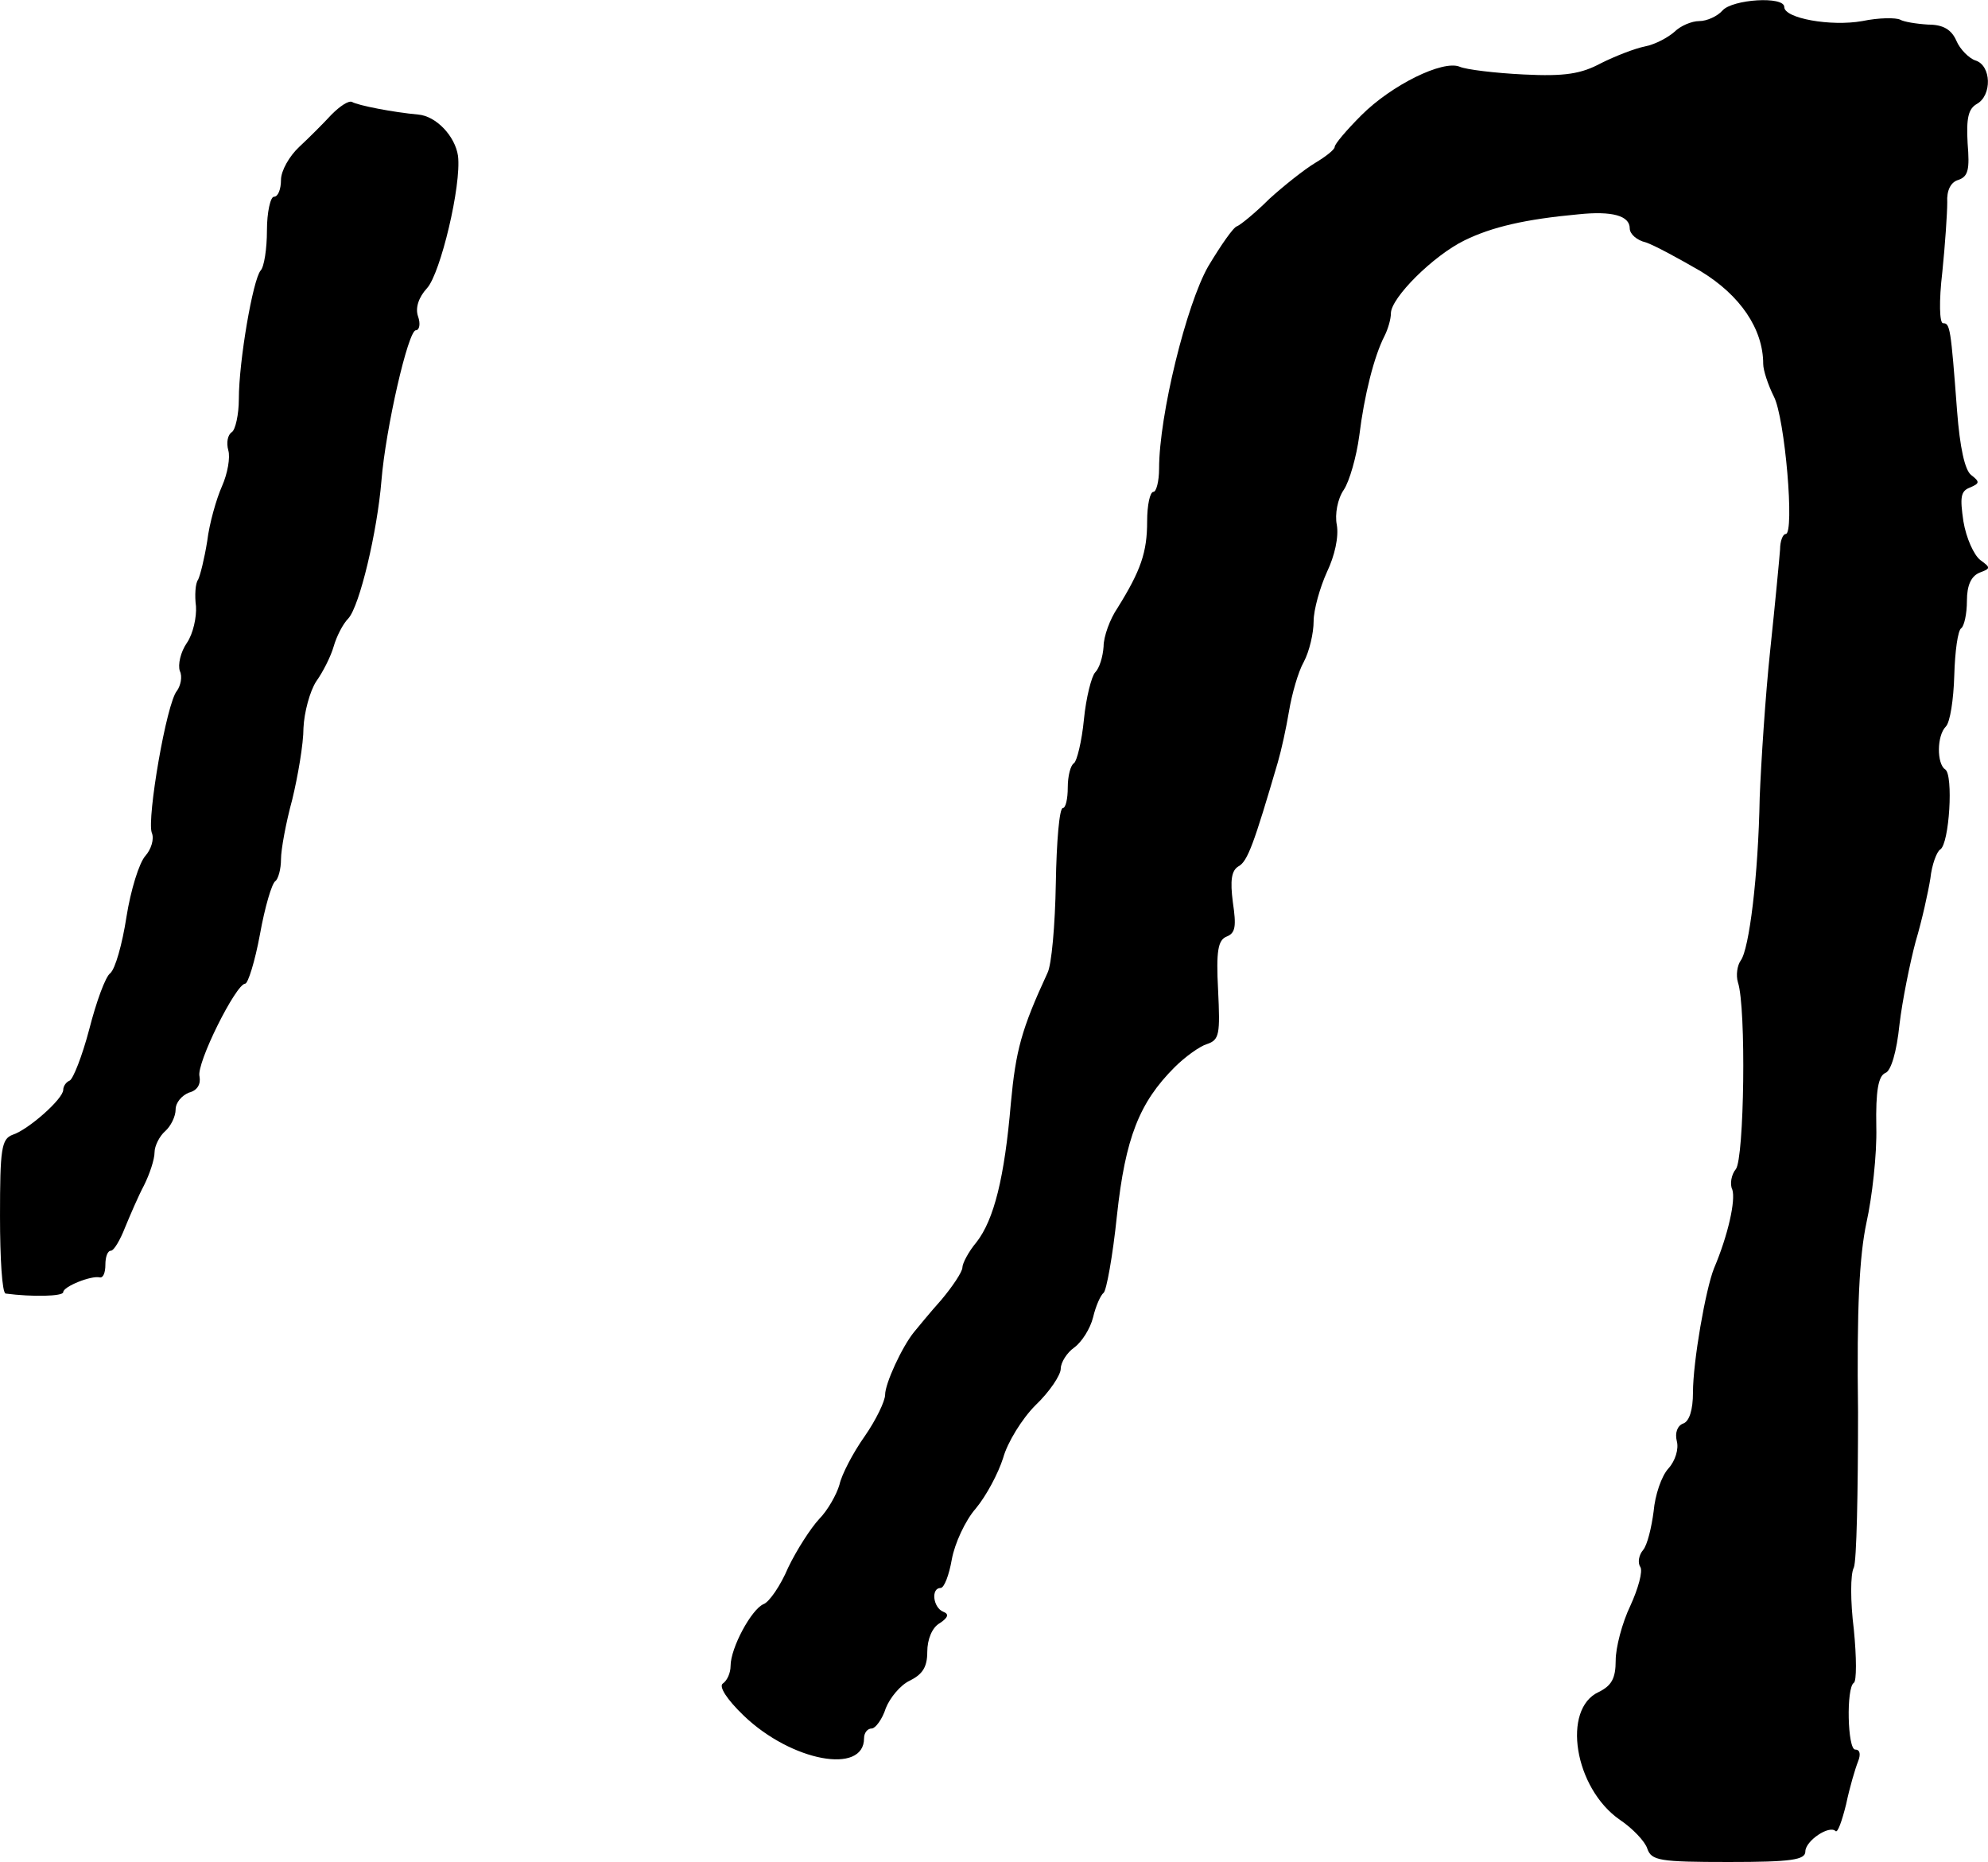 <?xml version="1.0" standalone="no"?>
<!DOCTYPE svg PUBLIC "-//W3C//DTD SVG 20010904//EN"
 "http://www.w3.org/TR/2001/REC-SVG-20010904/DTD/svg10.dtd">
<svg version="1.0" xmlns="http://www.w3.org/2000/svg"
 width="283pt" height="265pt" viewBox="0 0 283 265"
 preserveAspectRatio="xMidYMid meet">
<g transform="translate(0,265) scale(0.1,-0.1)"
fill="#000000" stroke="none">
<path d="M2452 2635 c-7 -8 -22 -15 -33 -15 -11 0 -27 -7 -35 -15 -9 -8 -27
-18 -42 -21 -15 -3 -43 -14 -63 -24 -28 -15 -51 -19 -110 -16 -41 2 -82 7 -91
11 -24 10 -97 -26 -140 -69 -21 -21 -38 -41 -38 -45 0 -4 -13 -14 -28 -23 -15
-9 -44 -32 -65 -51 -20 -20 -41 -37 -46 -39 -5 -1 -23 -27 -41 -57 -31 -54
-70 -212 -70 -288 0 -18 -4 -33 -8 -33 -5 0 -9 -19 -9 -42 0 -44 -9 -70 -42
-123 -11 -16 -20 -41 -20 -55 -1 -15 -6 -31 -12 -37 -5 -5 -13 -36 -16 -67 -3
-31 -10 -59 -14 -62 -5 -3 -9 -18 -9 -35 0 -16 -3 -29 -7 -29 -5 0 -9 -48 -10
-107 -1 -59 -6 -117 -12 -128 -37 -80 -45 -110 -52 -185 -9 -106 -24 -166 -49
-198 -11 -13 -20 -30 -20 -36 0 -6 -14 -27 -30 -46 -17 -19 -34 -40 -39 -46
-17 -21 -41 -73 -41 -89 0 -9 -13 -36 -29 -59 -17 -24 -33 -55 -36 -69 -4 -14
-17 -37 -29 -49 -12 -13 -32 -44 -44 -69 -11 -26 -27 -49 -35 -52 -17 -7 -47
-62 -47 -88 0 -10 -5 -21 -11 -25 -6 -4 5 -22 30 -46 68 -65 171 -84 171 -32
0 8 5 14 11 14 5 0 15 13 20 29 6 15 21 33 34 39 18 9 25 19 25 41 0 18 7 35
18 41 12 8 13 13 5 16 -15 6 -18 34 -4 34 5 0 12 18 16 41 4 22 19 55 34 72
15 18 32 50 39 72 6 22 27 56 46 75 20 19 36 43 36 52 0 9 9 23 19 30 11 8 23
27 27 43 4 17 11 32 15 35 4 3 13 52 19 110 12 111 32 161 82 211 15 15 36 30
46 33 18 6 19 14 16 77 -3 56 0 71 12 76 13 5 14 15 9 49 -4 31 -2 45 8 51 13
7 22 32 56 148 5 17 12 49 16 73 4 24 13 56 21 70 8 15 14 41 14 58 0 16 9 48
19 70 11 23 17 50 14 67 -3 15 1 37 10 50 8 12 18 47 22 77 7 57 21 113 36
142 5 10 9 24 9 32 0 22 60 82 105 104 39 19 86 30 162 37 48 5 73 -2 73 -20
0 -8 10 -17 23 -20 12 -4 47 -23 78 -41 56 -34 89 -82 89 -132 0 -9 7 -30 15
-46 16 -30 30 -196 17 -196 -4 0 -8 -10 -8 -22 -1 -13 -7 -77 -14 -143 -7 -66
-13 -160 -15 -210 -2 -112 -15 -216 -27 -232 -5 -7 -7 -21 -4 -31 12 -36 9
-251 -3 -266 -6 -7 -9 -21 -5 -29 5 -15 -6 -65 -26 -112 -12 -30 -30 -133 -30
-177 0 -24 -5 -41 -14 -44 -8 -3 -12 -13 -9 -25 3 -11 -2 -28 -12 -39 -10 -11
-19 -38 -21 -61 -3 -23 -9 -48 -15 -55 -6 -7 -8 -18 -4 -24 4 -6 -3 -31 -14
-55 -12 -25 -21 -60 -21 -78 0 -26 -6 -36 -24 -45 -53 -24 -35 -137 30 -182
18 -12 36 -31 39 -41 6 -17 17 -19 116 -19 89 0 109 3 109 15 0 15 34 38 43
29 3 -3 9 14 15 38 5 24 13 51 17 61 4 10 3 17 -4 17 -11 0 -13 88 -2 95 4 2
4 36 0 76 -5 40 -5 79 0 88 4 9 6 108 6 221 -2 149 2 223 12 270 8 36 15 97
14 136 -1 52 3 73 13 77 8 3 16 30 20 69 4 34 15 88 23 118 9 30 18 71 21 90
2 19 9 38 14 41 13 8 19 107 7 114 -12 8 -12 48 1 61 6 6 11 38 12 73 1 34 5
64 10 67 4 3 8 20 8 39 0 22 6 35 18 40 16 6 16 7 1 18 -9 7 -20 31 -24 55 -5
34 -4 43 9 48 14 6 15 8 2 18 -9 7 -16 39 -20 91 -9 119 -10 125 -20 125 -5 0
-6 31 -1 73 4 39 7 84 7 99 -1 17 5 29 16 32 14 5 16 15 13 52 -2 36 1 49 13
56 22 12 21 55 -2 62 -9 3 -22 16 -27 28 -7 16 -19 23 -40 23 -17 1 -35 4 -40
7 -6 3 -30 3 -54 -2 -45 -8 -111 4 -111 20 0 16 -74 11 -88 -5z"/>
<path d="M472 2487 c-11 -12 -32 -33 -46 -46 -14 -13 -26 -34 -26 -47 0 -13
-4 -24 -10 -24 -5 0 -10 -22 -10 -48 0 -26 -4 -52 -9 -57 -11 -13 -31 -129
-31 -183 0 -22 -5 -44 -10 -47 -6 -4 -8 -15 -5 -26 3 -10 -1 -33 -9 -51 -8
-18 -18 -53 -21 -78 -4 -25 -10 -49 -13 -55 -4 -5 -5 -23 -3 -38 1 -15 -4 -39
-13 -52 -9 -13 -13 -31 -10 -40 4 -8 1 -21 -4 -28 -15 -17 -43 -182 -36 -202
4 -9 -1 -24 -9 -33 -9 -10 -21 -49 -27 -87 -6 -39 -16 -74 -23 -80 -7 -5 -20
-41 -30 -80 -10 -38 -23 -71 -28 -73 -5 -2 -9 -8 -9 -13 0 -13 -50 -57 -72
-64 -16 -6 -18 -20 -18 -116 0 -60 3 -109 8 -110 38 -5 82 -4 82 2 0 8 40 24
52 21 5 -1 8 7 8 18 0 11 3 20 8 20 4 0 13 15 20 33 7 17 19 45 27 60 8 16 15
37 15 47 0 9 7 23 15 30 8 7 15 21 15 31 0 10 9 20 19 24 12 3 17 12 15 23 -5
18 52 132 65 132 4 0 14 32 21 70 7 39 17 73 22 76 4 3 8 17 8 31 0 14 7 52
16 85 8 33 16 79 16 102 1 22 9 52 18 66 10 14 21 36 25 50 4 14 13 32 21 40
16 18 41 123 47 196 6 74 38 214 49 214 5 0 7 9 3 20 -4 12 1 27 13 40 19 21
49 146 44 188 -4 28 -31 57 -57 59 -34 3 -86 13 -94 18 -5 2 -17 -6 -29 -18z"/>
</g>
</svg>
